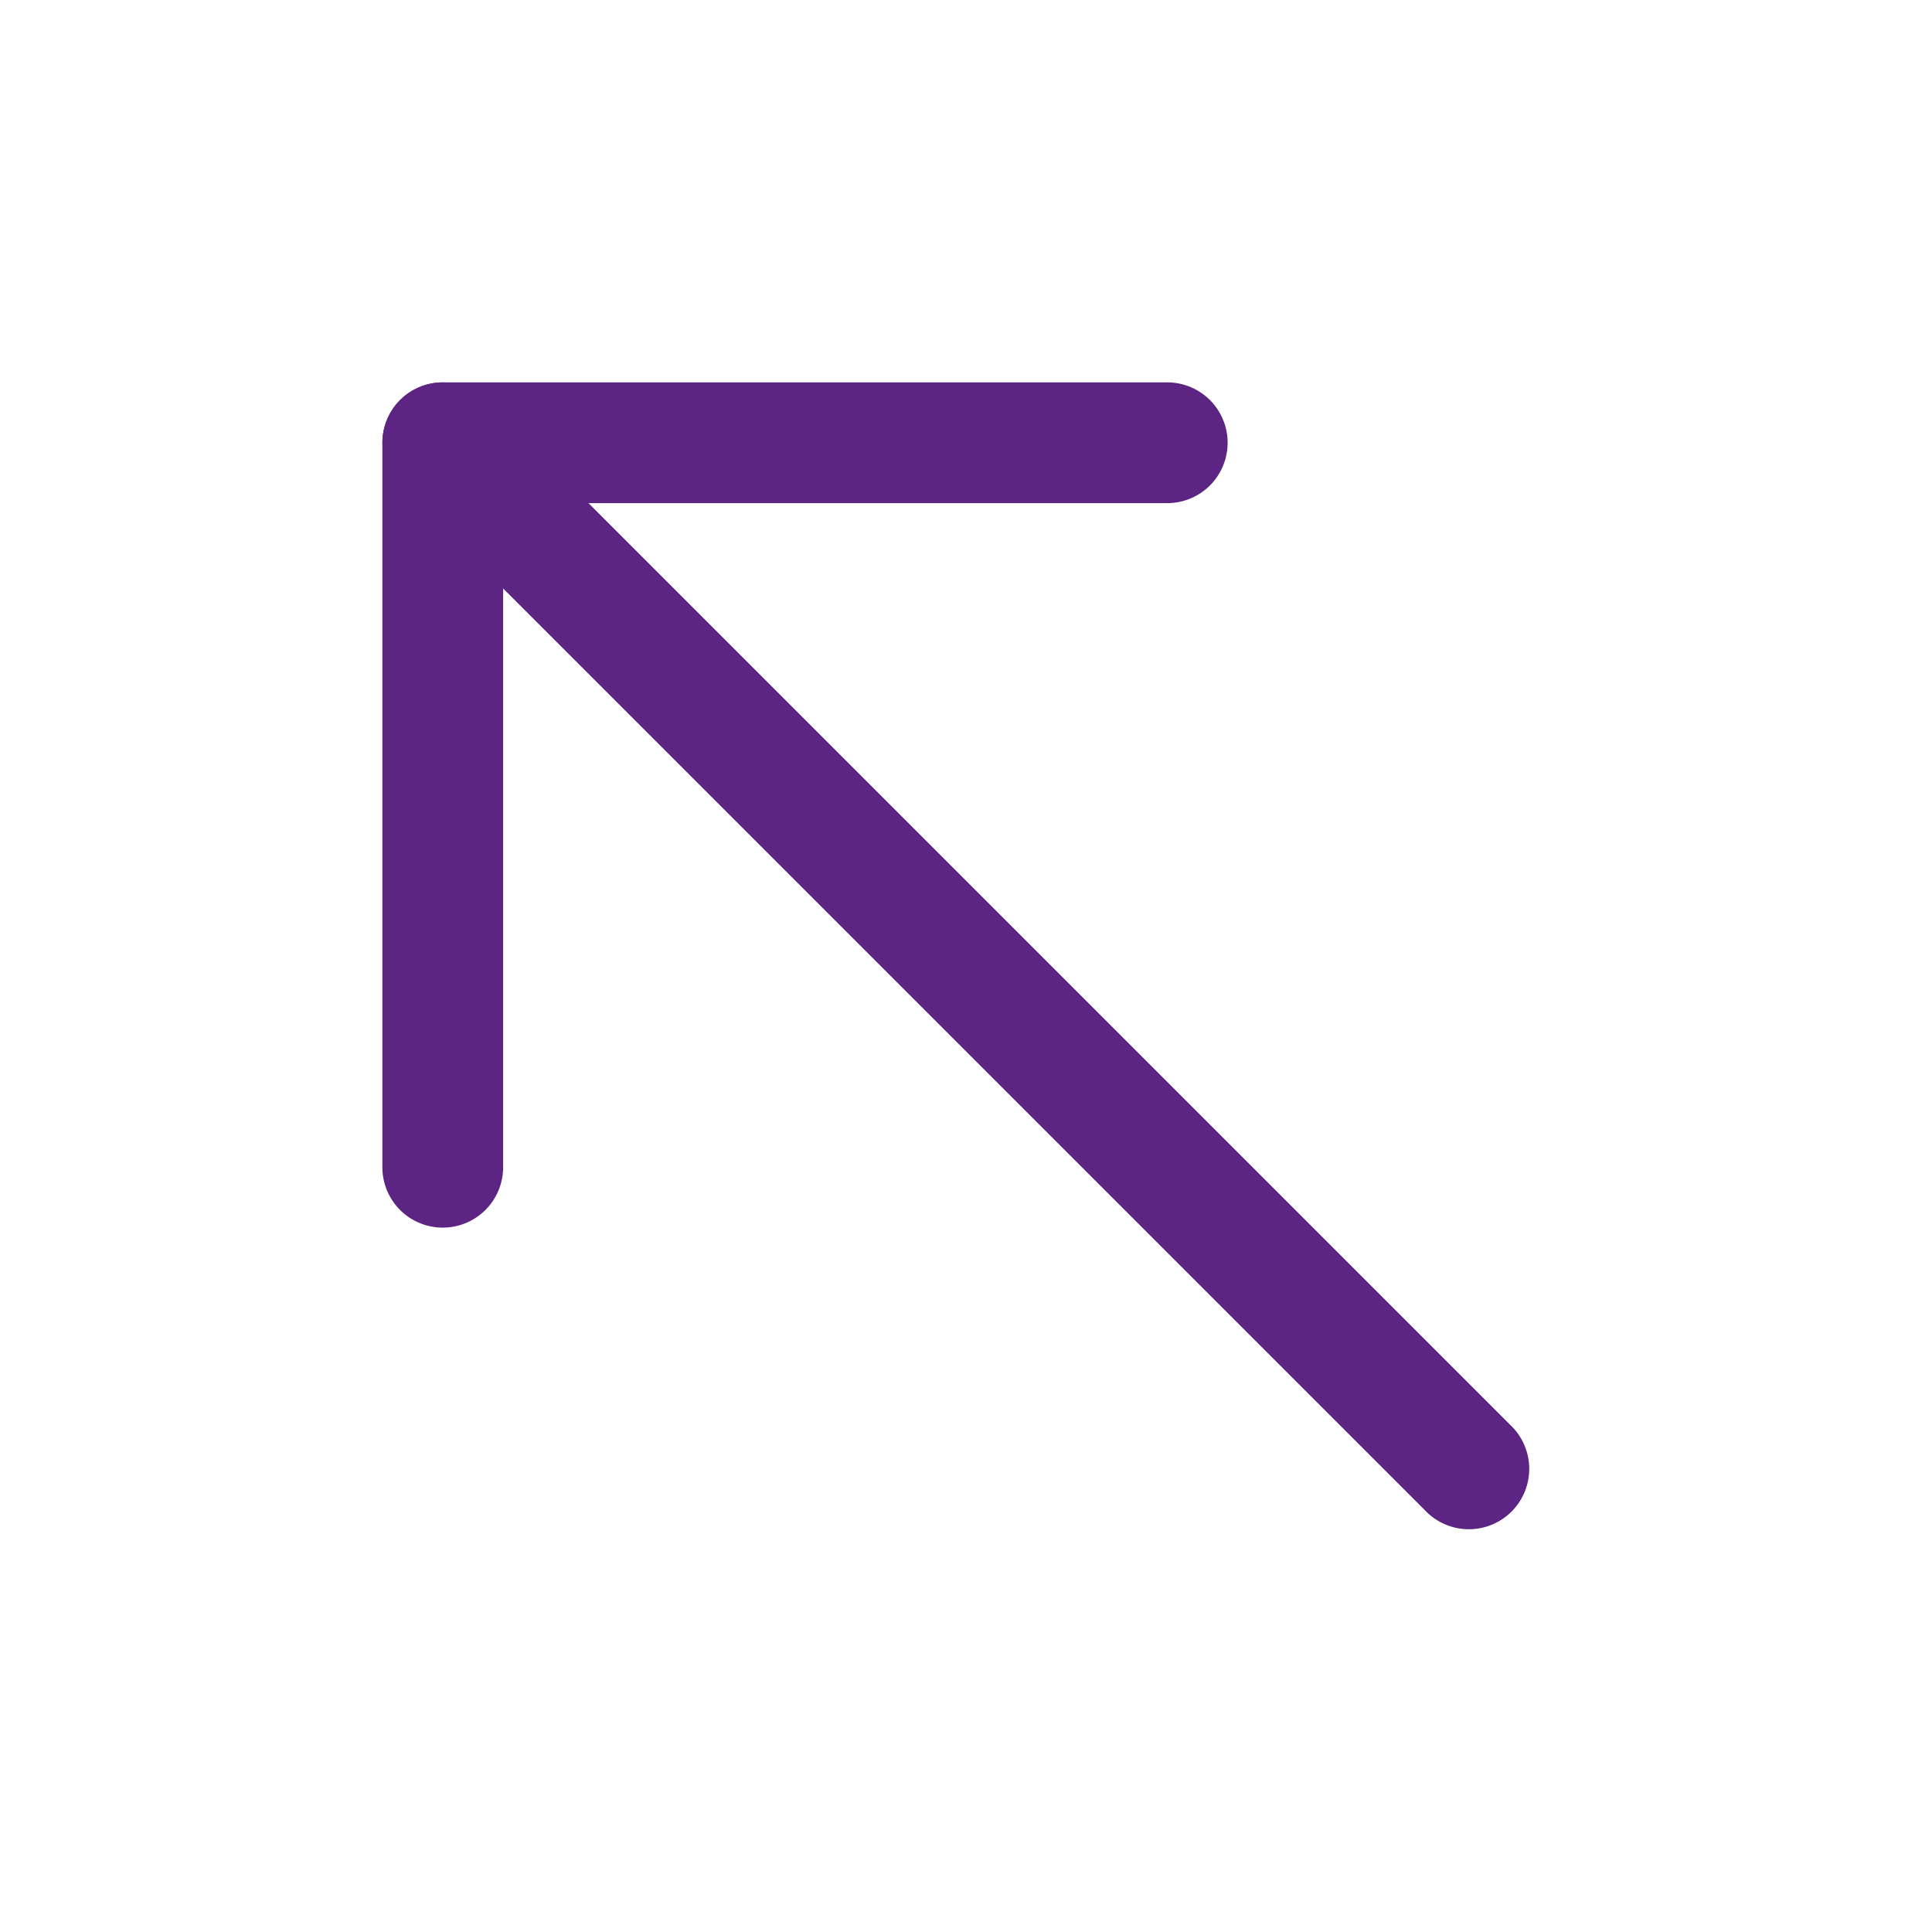 <svg xmlns="http://www.w3.org/2000/svg" version="1.1" xmlns:xlink="http://www.w3.org/1999/xlink" width="512" height="512" x="0" y="0" viewBox="0 0 24 24" style="enable-background:new 0 0 512 512" xml:space="preserve"><g><g fill="#000"><path d="M4.97 4.97a.75.75 0 0 1 1.06 0l12.728 12.728a.75.75 0 1 1-1.06 1.06L4.97 6.03a.75.75 0 0 1 0-1.06z" fill="#5c2583" opacity="1" data-original="#000000"></path><path d="M4.75 5.5a.75.75 0 0 1 .75-.75h9a.75.75 0 0 1 0 1.5H6.25v8.25a.75.75 0 0 1-1.5 0z" fill="#5c2583" opacity="1" data-original="#000000"></path></g></g></svg>